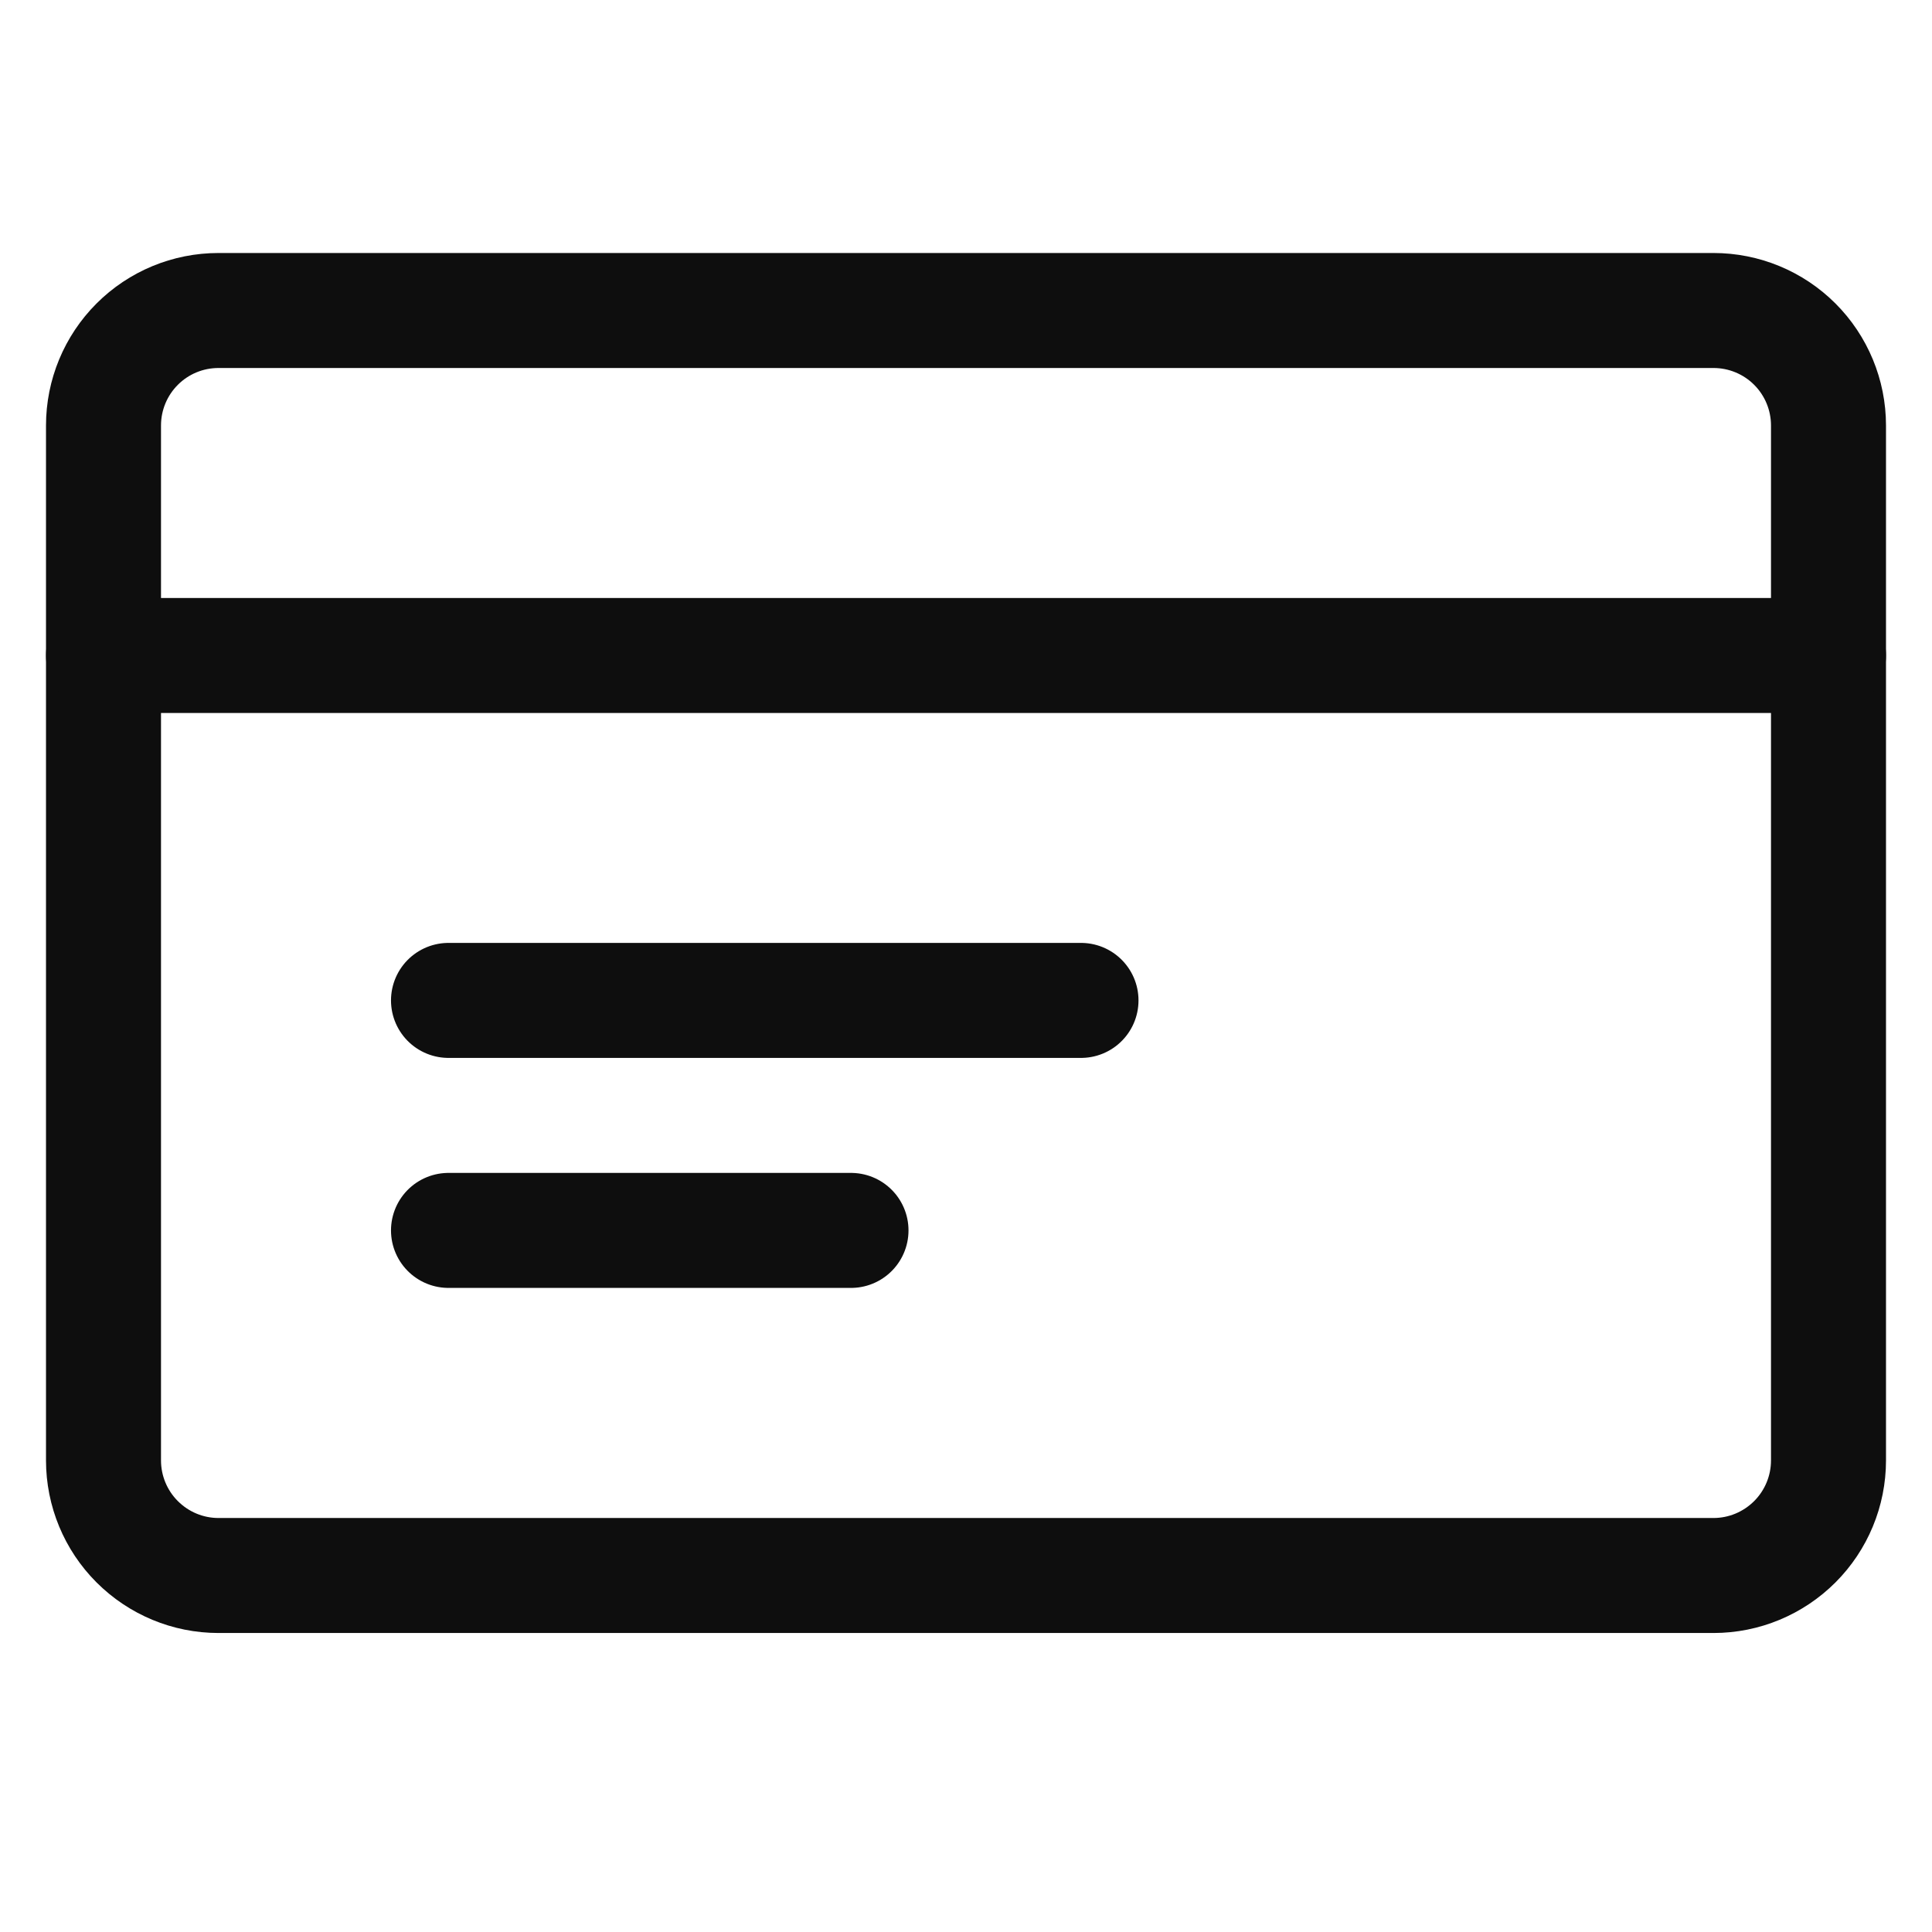<svg xmlns="http://www.w3.org/2000/svg" fill="none" viewBox="0 0 21 21" height="21" width="21">
<path stroke-linejoin="round" stroke-linecap="round" stroke-width="1.25" stroke="#0E0E0E" d="M1.125 4.625C1.125 4.293 1.257 3.975 1.491 3.741C1.726 3.506 2.043 3.375 2.375 3.375H18.625C18.956 3.375 19.274 3.506 19.509 3.741C19.743 3.975 19.875 4.293 19.875 4.625V15.874C19.875 16.206 19.743 16.524 19.509 16.758C19.274 16.993 18.956 17.125 18.625 17.125H2.375C2.043 17.125 1.726 16.993 1.491 16.758C1.257 16.524 1.125 16.206 1.125 15.874V4.625Z"></path>
<path stroke-linejoin="round" stroke-linecap="round" stroke-width="1.25" stroke="#0E0E0E" d="M1.125 7.125H19.875M4.875 10.874H11.75M4.875 13.374H9.25"></path>
</svg>
